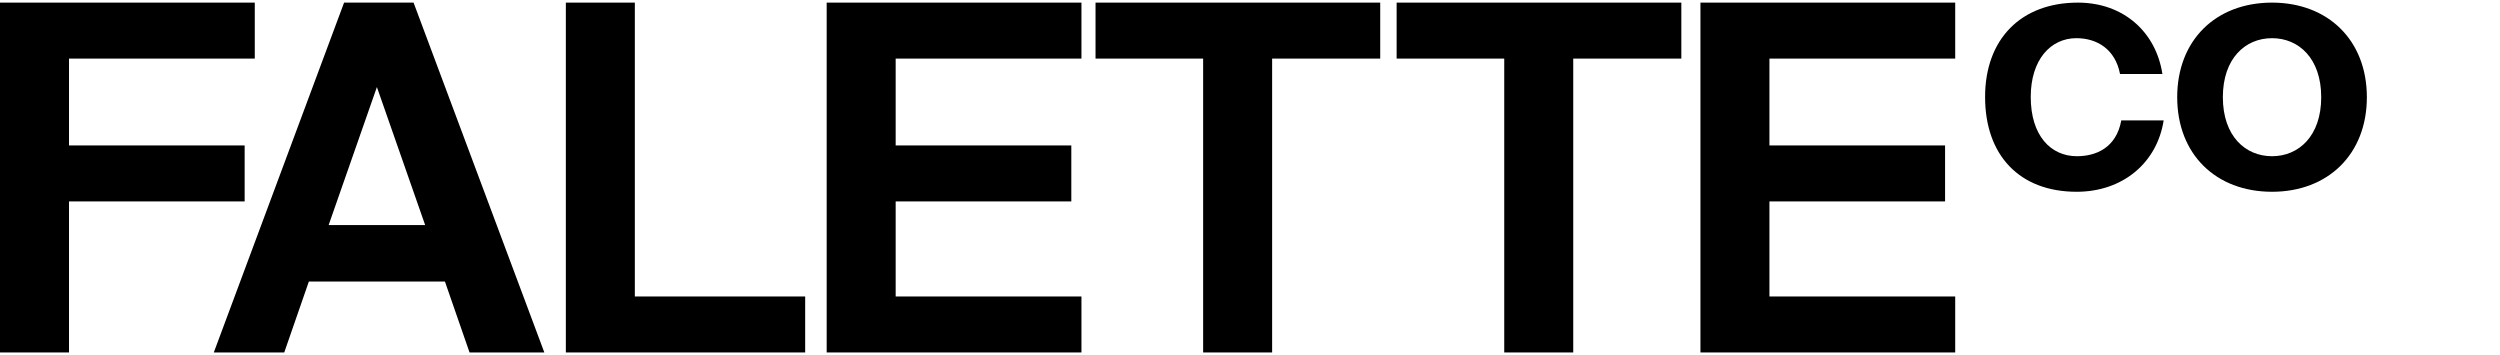 <svg width="169" height="24" viewBox="0 0 169 24" fill="none" xmlns="http://www.w3.org/2000/svg">
<path d="M0 23.826V0.177H17.223V3.961H4.665V9.832H16.538V13.616H4.665V23.826H0Z" fill="black"/>
<path d="M14.453 23.826L23.26 0.177H27.957L36.797 23.826H31.741L30.077 19.031H20.879L19.215 23.826H14.453ZM25.478 5.886L22.216 15.214H28.74L25.478 5.886Z" fill="black"/>
<path d="M42.915 0.177V20.042H54.43V23.826H38.251V0.177H42.915Z" fill="black"/>
<path d="M55.883 23.826V0.177H73.106V3.961H60.547V9.832H72.421V13.616H60.547V20.042H73.106V23.826H55.883Z" fill="black"/>
<path d="M81.332 23.826V3.961H74.058V0.177H93.303V3.961H85.996V23.826H81.332Z" fill="black"/>
<path d="M101.687 23.826V3.961H94.412V0.177H113.658V3.961H106.351V23.826H101.687Z" fill="black"/>
<path d="M114.95 23.826V0.177H132.172V3.961H119.614V9.832H131.487V13.616H119.614V20.042H132.172V23.826H114.95Z" fill="black"/>
<path d="M153.589 12.964C149.787 12.964 147.179 10.424 147.179 6.571C147.179 2.718 149.787 0.177 153.589 0.177C157.374 0.177 160 2.718 160 6.571C160 10.424 157.374 12.964 153.589 12.964ZM153.589 10.56C155.396 10.56 156.914 9.196 156.914 6.571C156.914 3.945 155.396 2.581 153.589 2.581C151.782 2.581 150.265 3.945 150.265 6.571C150.265 9.196 151.782 10.56 153.589 10.56Z" fill="black"/>
<path d="M146.263 8.139C145.82 11.003 143.501 12.964 140.381 12.964C136.528 12.964 134.192 10.509 134.192 6.554C134.192 2.649 136.613 0.177 140.466 0.177C143.569 0.177 145.752 2.189 146.178 5.002H143.314C142.99 3.314 141.745 2.581 140.364 2.581C138.625 2.581 137.278 4.03 137.278 6.554C137.278 9.162 138.625 10.56 140.398 10.56C141.66 10.56 143.058 10.015 143.399 8.139H146.263Z" fill="black"/>
</svg>
